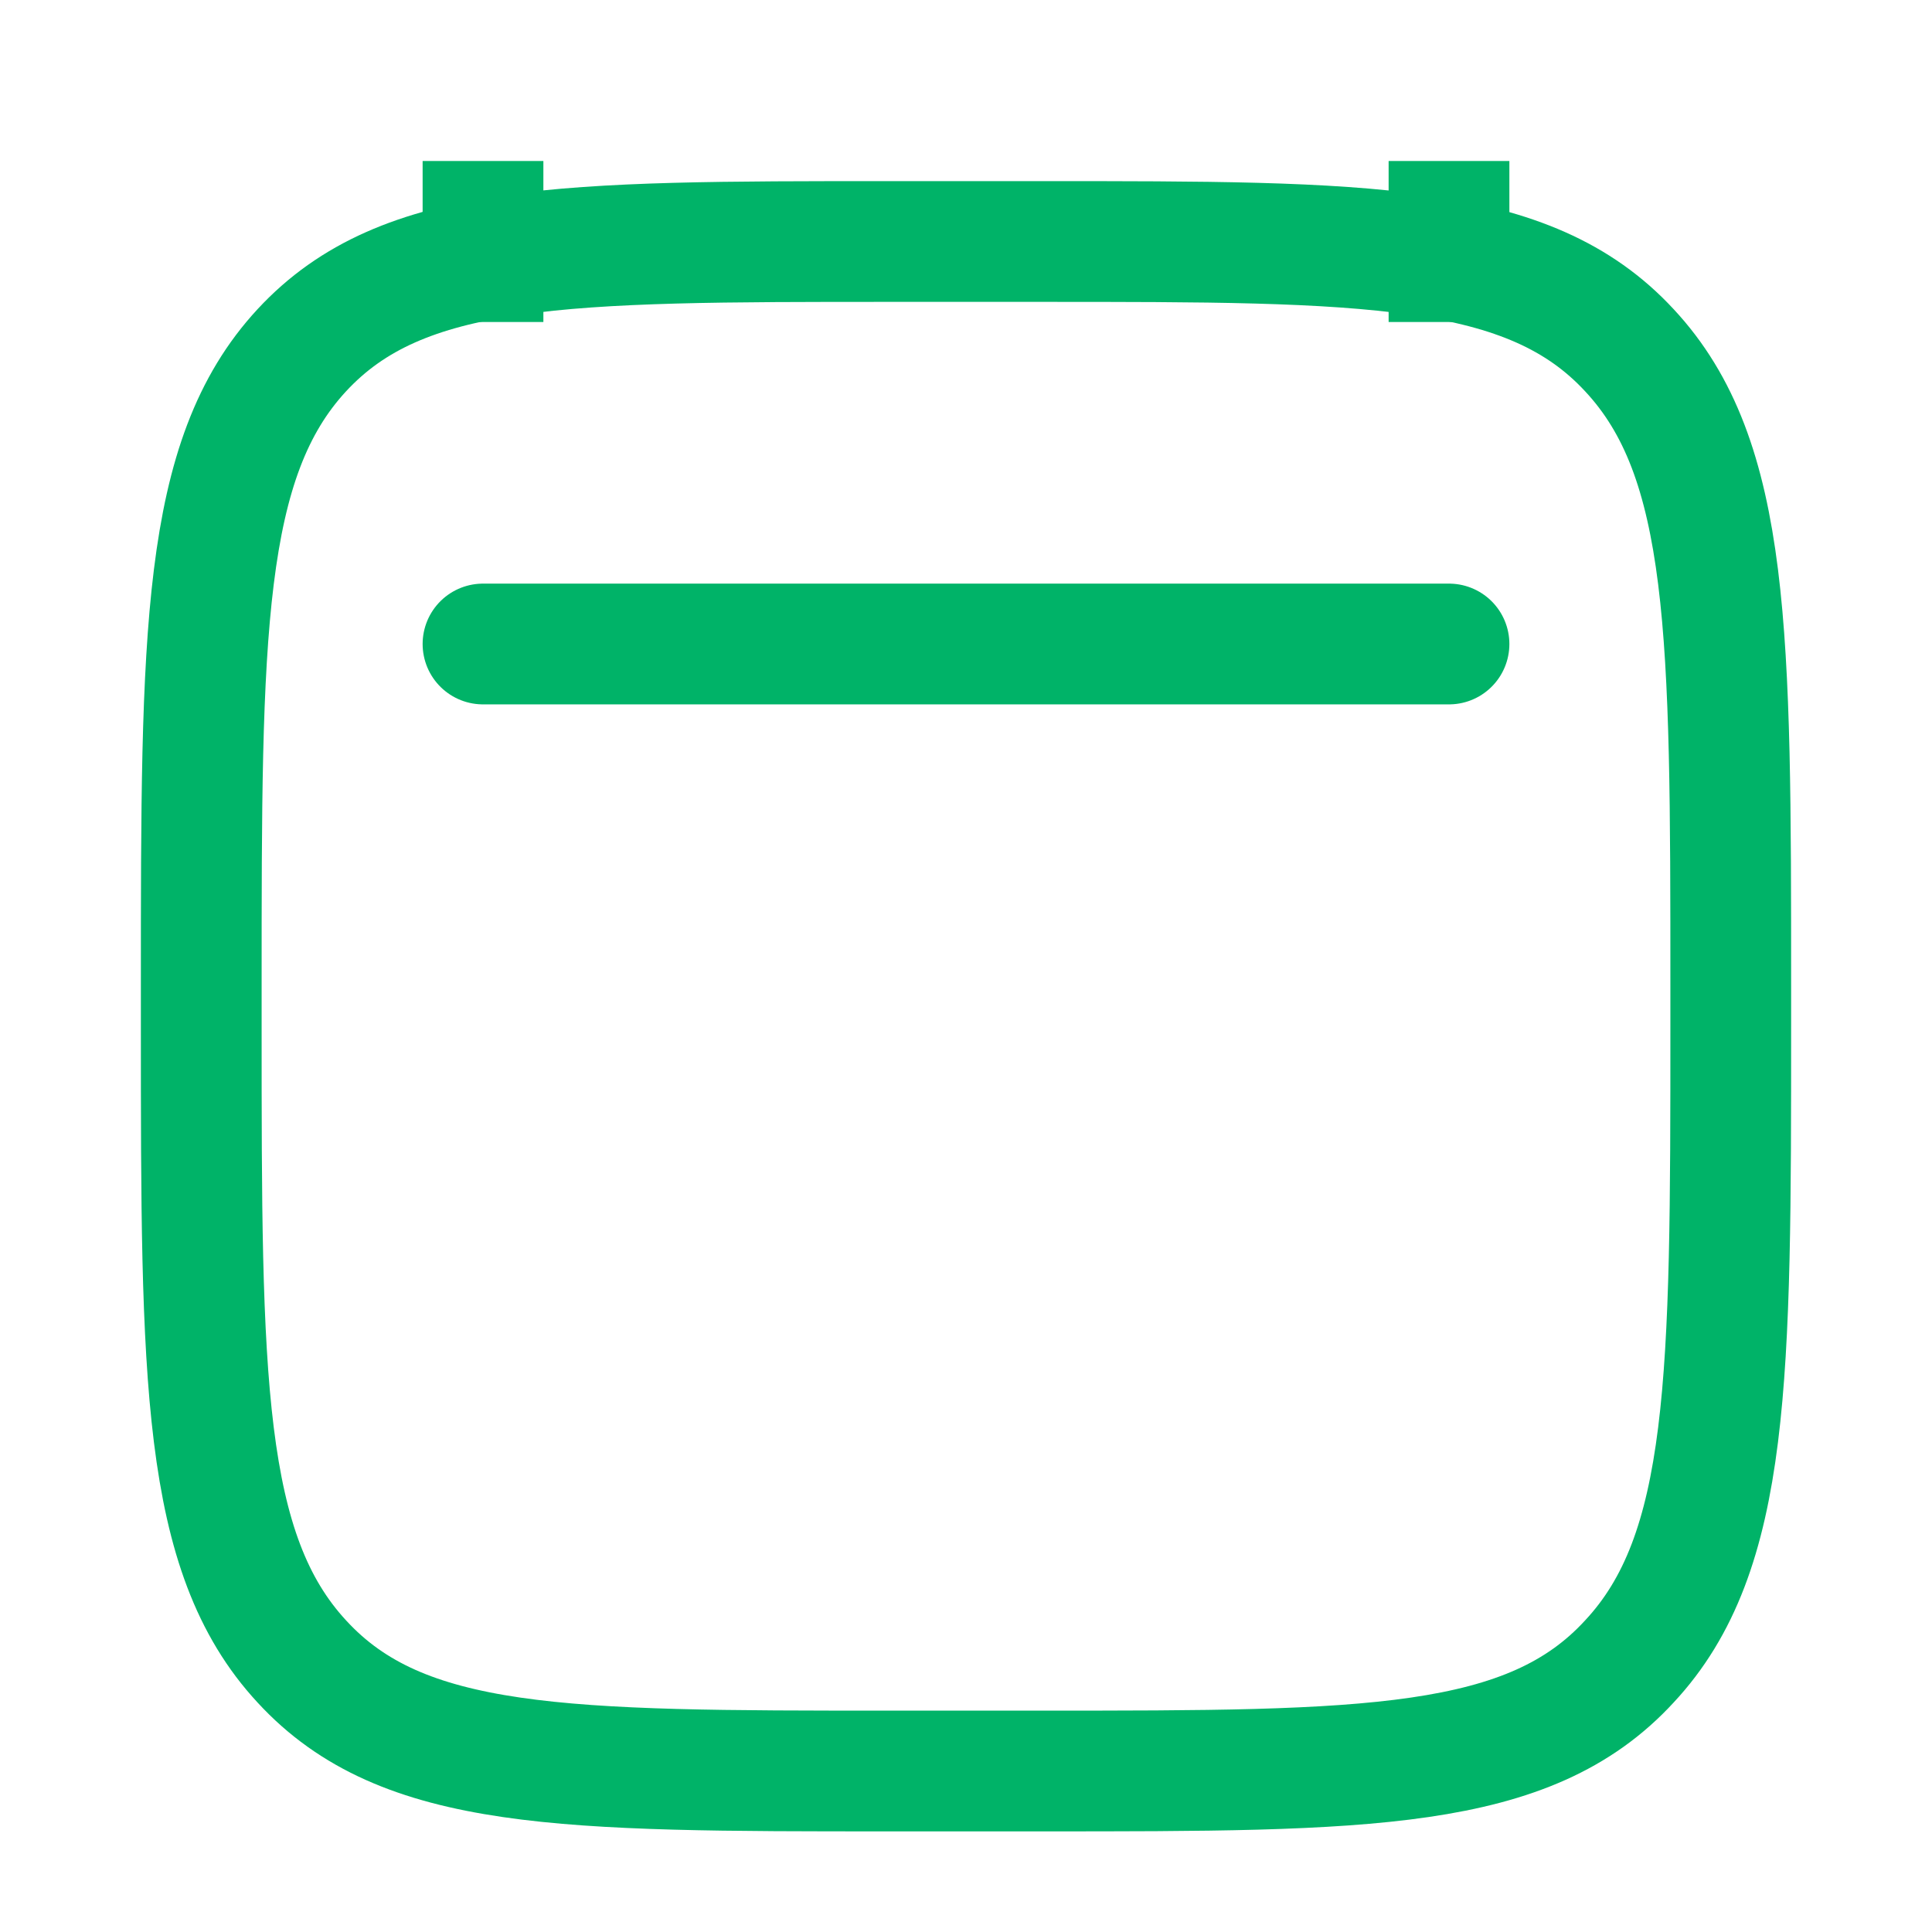 <svg width="24" height="24" viewBox="0 0 24 24" fill="none" xmlns="http://www.w3.org/2000/svg" xmlns:xlink="http://www.w3.org/1999/xlink">
	<desc>
			Created with Pixso.
	</desc>
	<defs>
		<clipPath id="clip395_15513">
			<rect id="Component 3" width="24" height="24" fill="white" fill-opacity="0"/>
		</clipPath>
	</defs>
	<g clip-path="url(#clip395_15513)">
		<path id="Vector" d="M18 2L18 4M6 2L6 4" stroke="#00B368" stroke-opacity="1" stroke-width="1.5" stroke-linejoin="round"/>
		<path id="Vector" d="M12.94 3C16.98 3 18.99 3 20.24 4.35C21.5 5.7 21.5 7.88 21.5 12.24L21.5 12.75C21.5 17.11 21.5 19.29 20.24 20.64C18.99 22 16.98 22 12.94 22L11.05 22C7.01 22 5 22 3.75 20.64C2.5 19.29 2.5 17.11 2.5 12.75L2.5 12.24C2.5 7.88 2.5 5.7 3.75 4.35C5 3 7.01 3 11.05 3L12.94 3Z" stroke="#00B368" stroke-opacity="1" stroke-width="1.5" stroke-linejoin="round"/>
		<path id="Vector 4049" d="M6 8L18 8" stroke="#00B368" stroke-opacity="1" stroke-width="1.5" stroke-linejoin="round" stroke-linecap="round"/>
	</g>
</svg>
